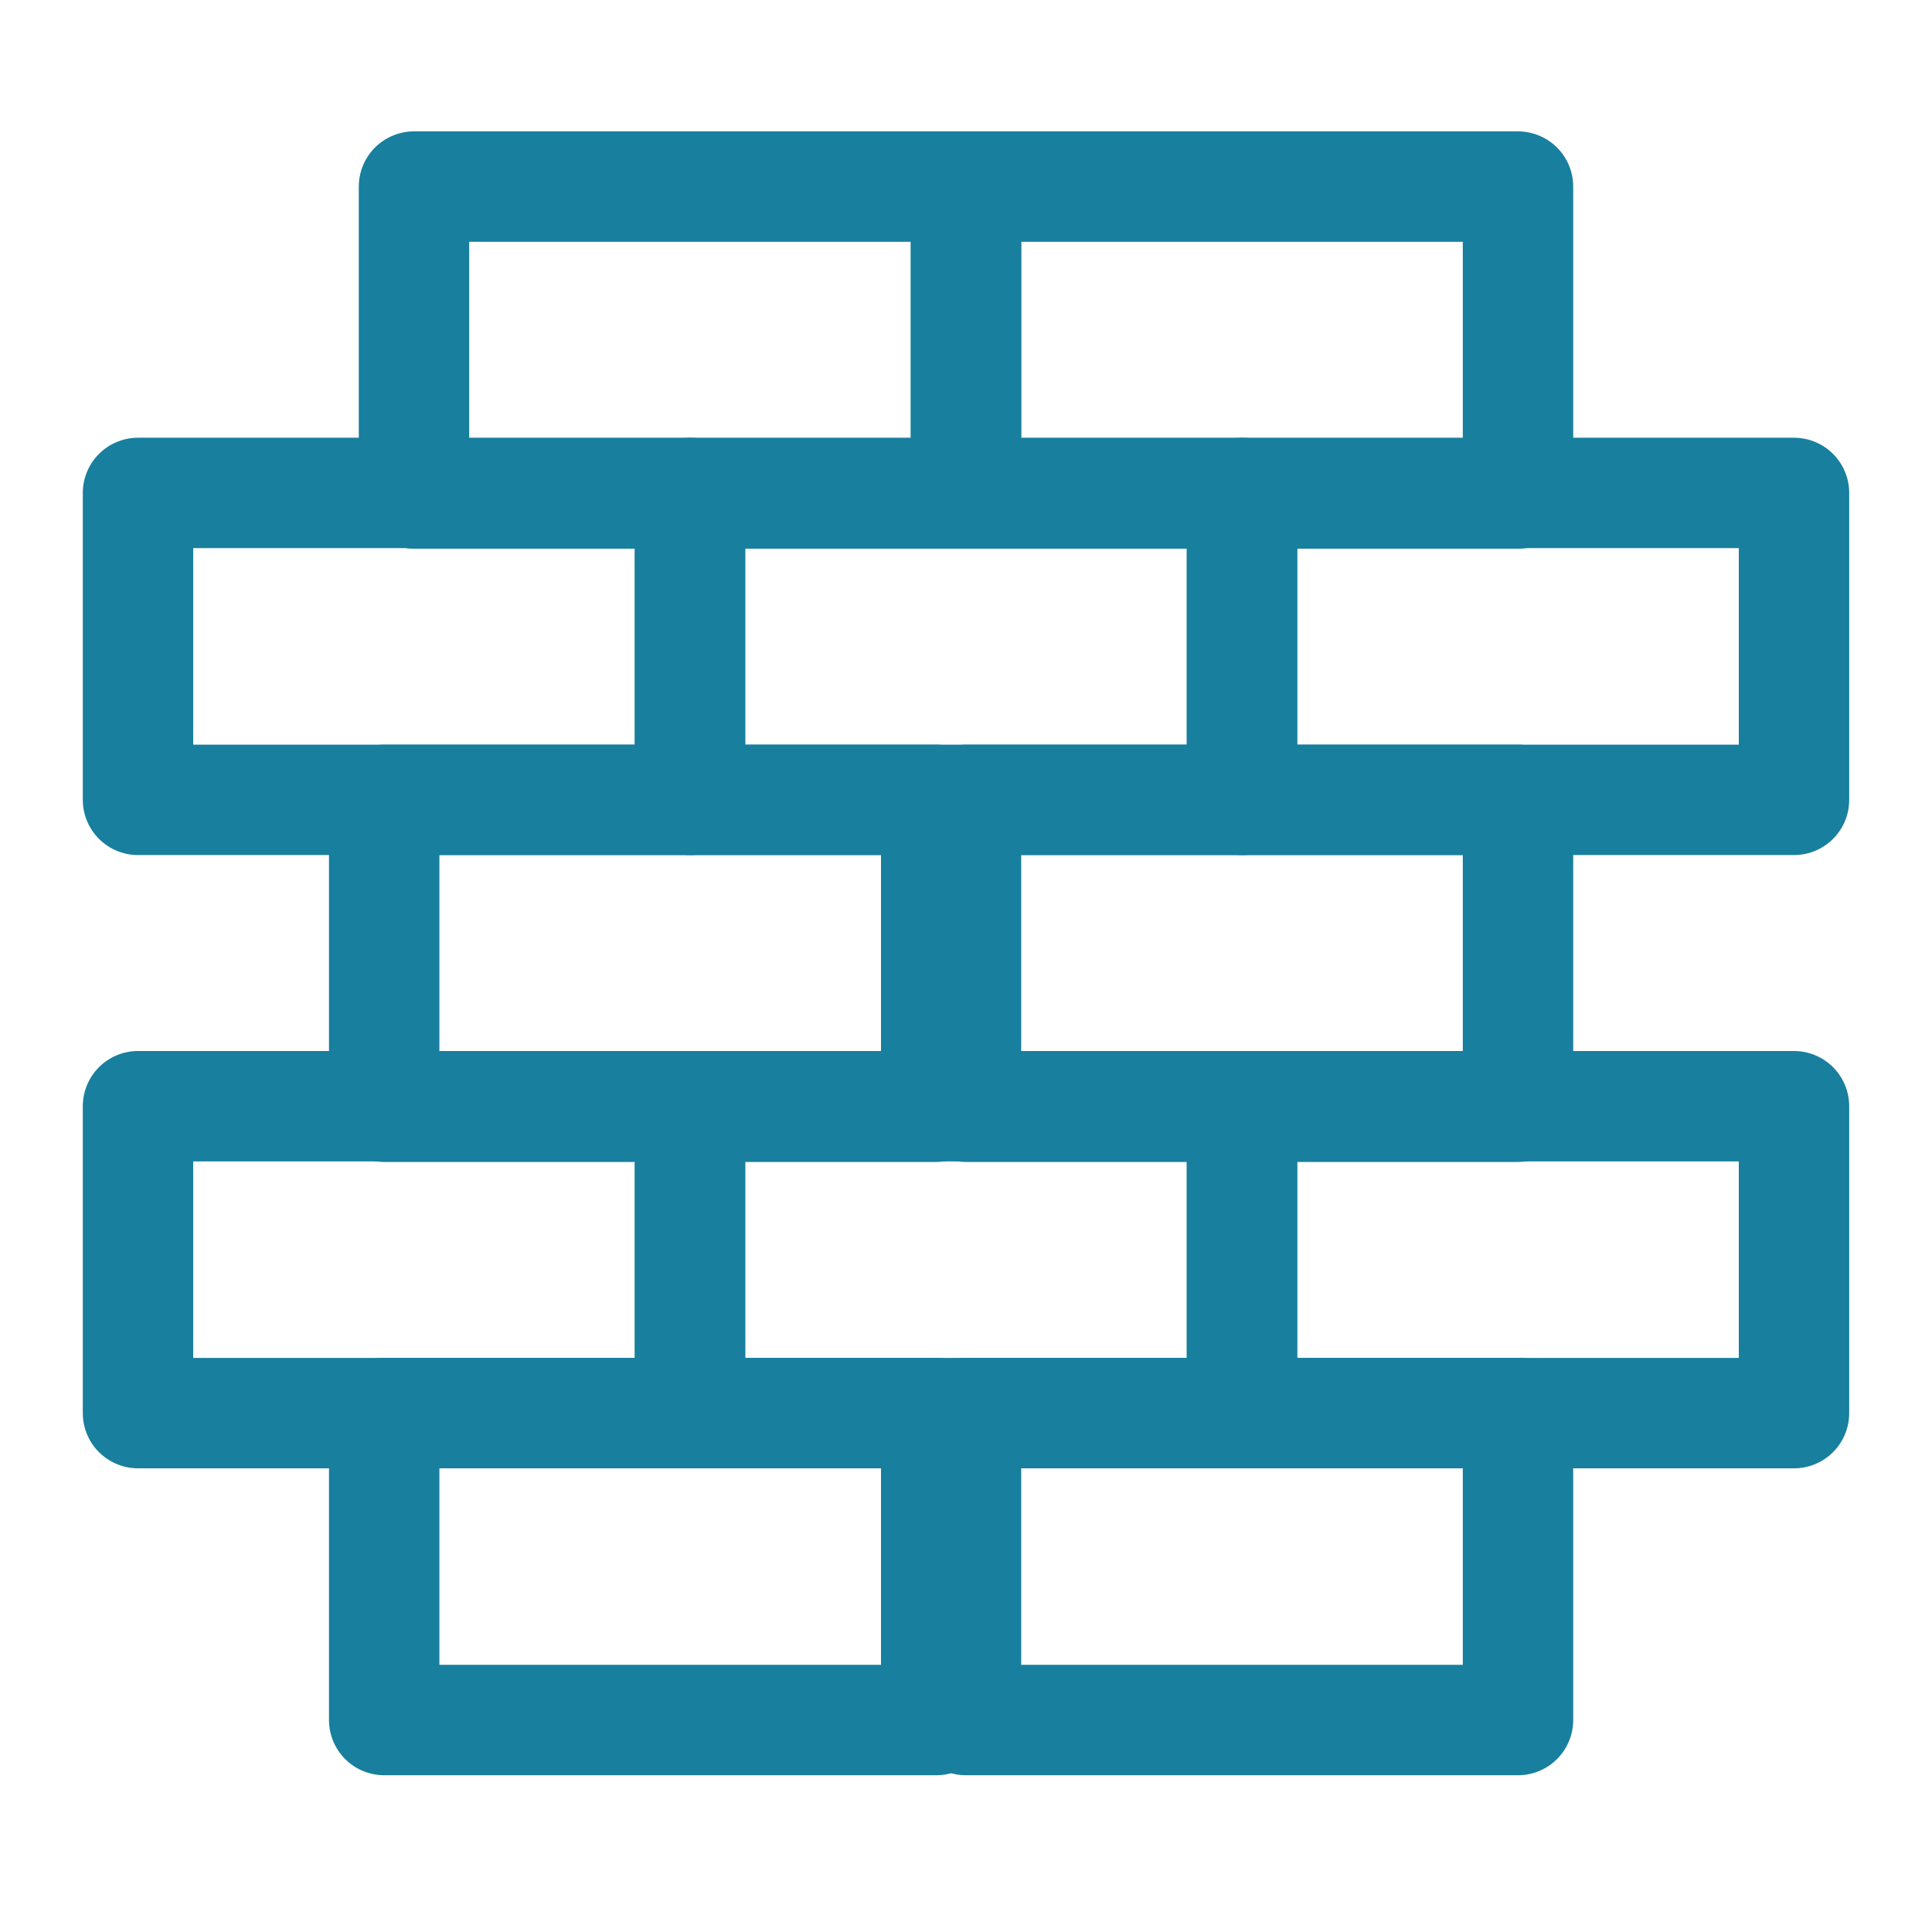 <?xml version="1.0" encoding="UTF-8"?><svg id="Isolation_Mode" xmlns="http://www.w3.org/2000/svg" viewBox="0 0 35 35"><defs><style>.cls-1{fill:none;stroke:#187f9e;stroke-linecap:round;stroke-linejoin:round;stroke-width:2px;}</style></defs><rect class="cls-1" x="17.5" y="3.38" width="10" height="5.56"/><rect class="cls-1" x="7.5" y="3.38" width="10" height="5.56"/><rect class="cls-1" x="12.5" y="8.93" width="10" height="5.56"/><rect class="cls-1" x="2.5" y="8.93" width="10" height="5.56"/><rect class="cls-1" x="22.5" y="8.93" width="10" height="5.56"/><rect class="cls-1" x="17.5" y="14.49" width="10" height="5.56"/><rect class="cls-1" x="6.96" y="14.49" width="10" height="5.56"/><rect class="cls-1" x="17.5" y="25.6" width="10" height="5.56"/><rect class="cls-1" x="6.96" y="25.6" width="10" height="5.56"/><rect class="cls-1" x="12.5" y="20.04" width="10" height="5.56"/><rect class="cls-1" x="2.5" y="20.04" width="10" height="5.56"/><rect class="cls-1" x="22.5" y="20.04" width="10" height="5.56"/></svg>